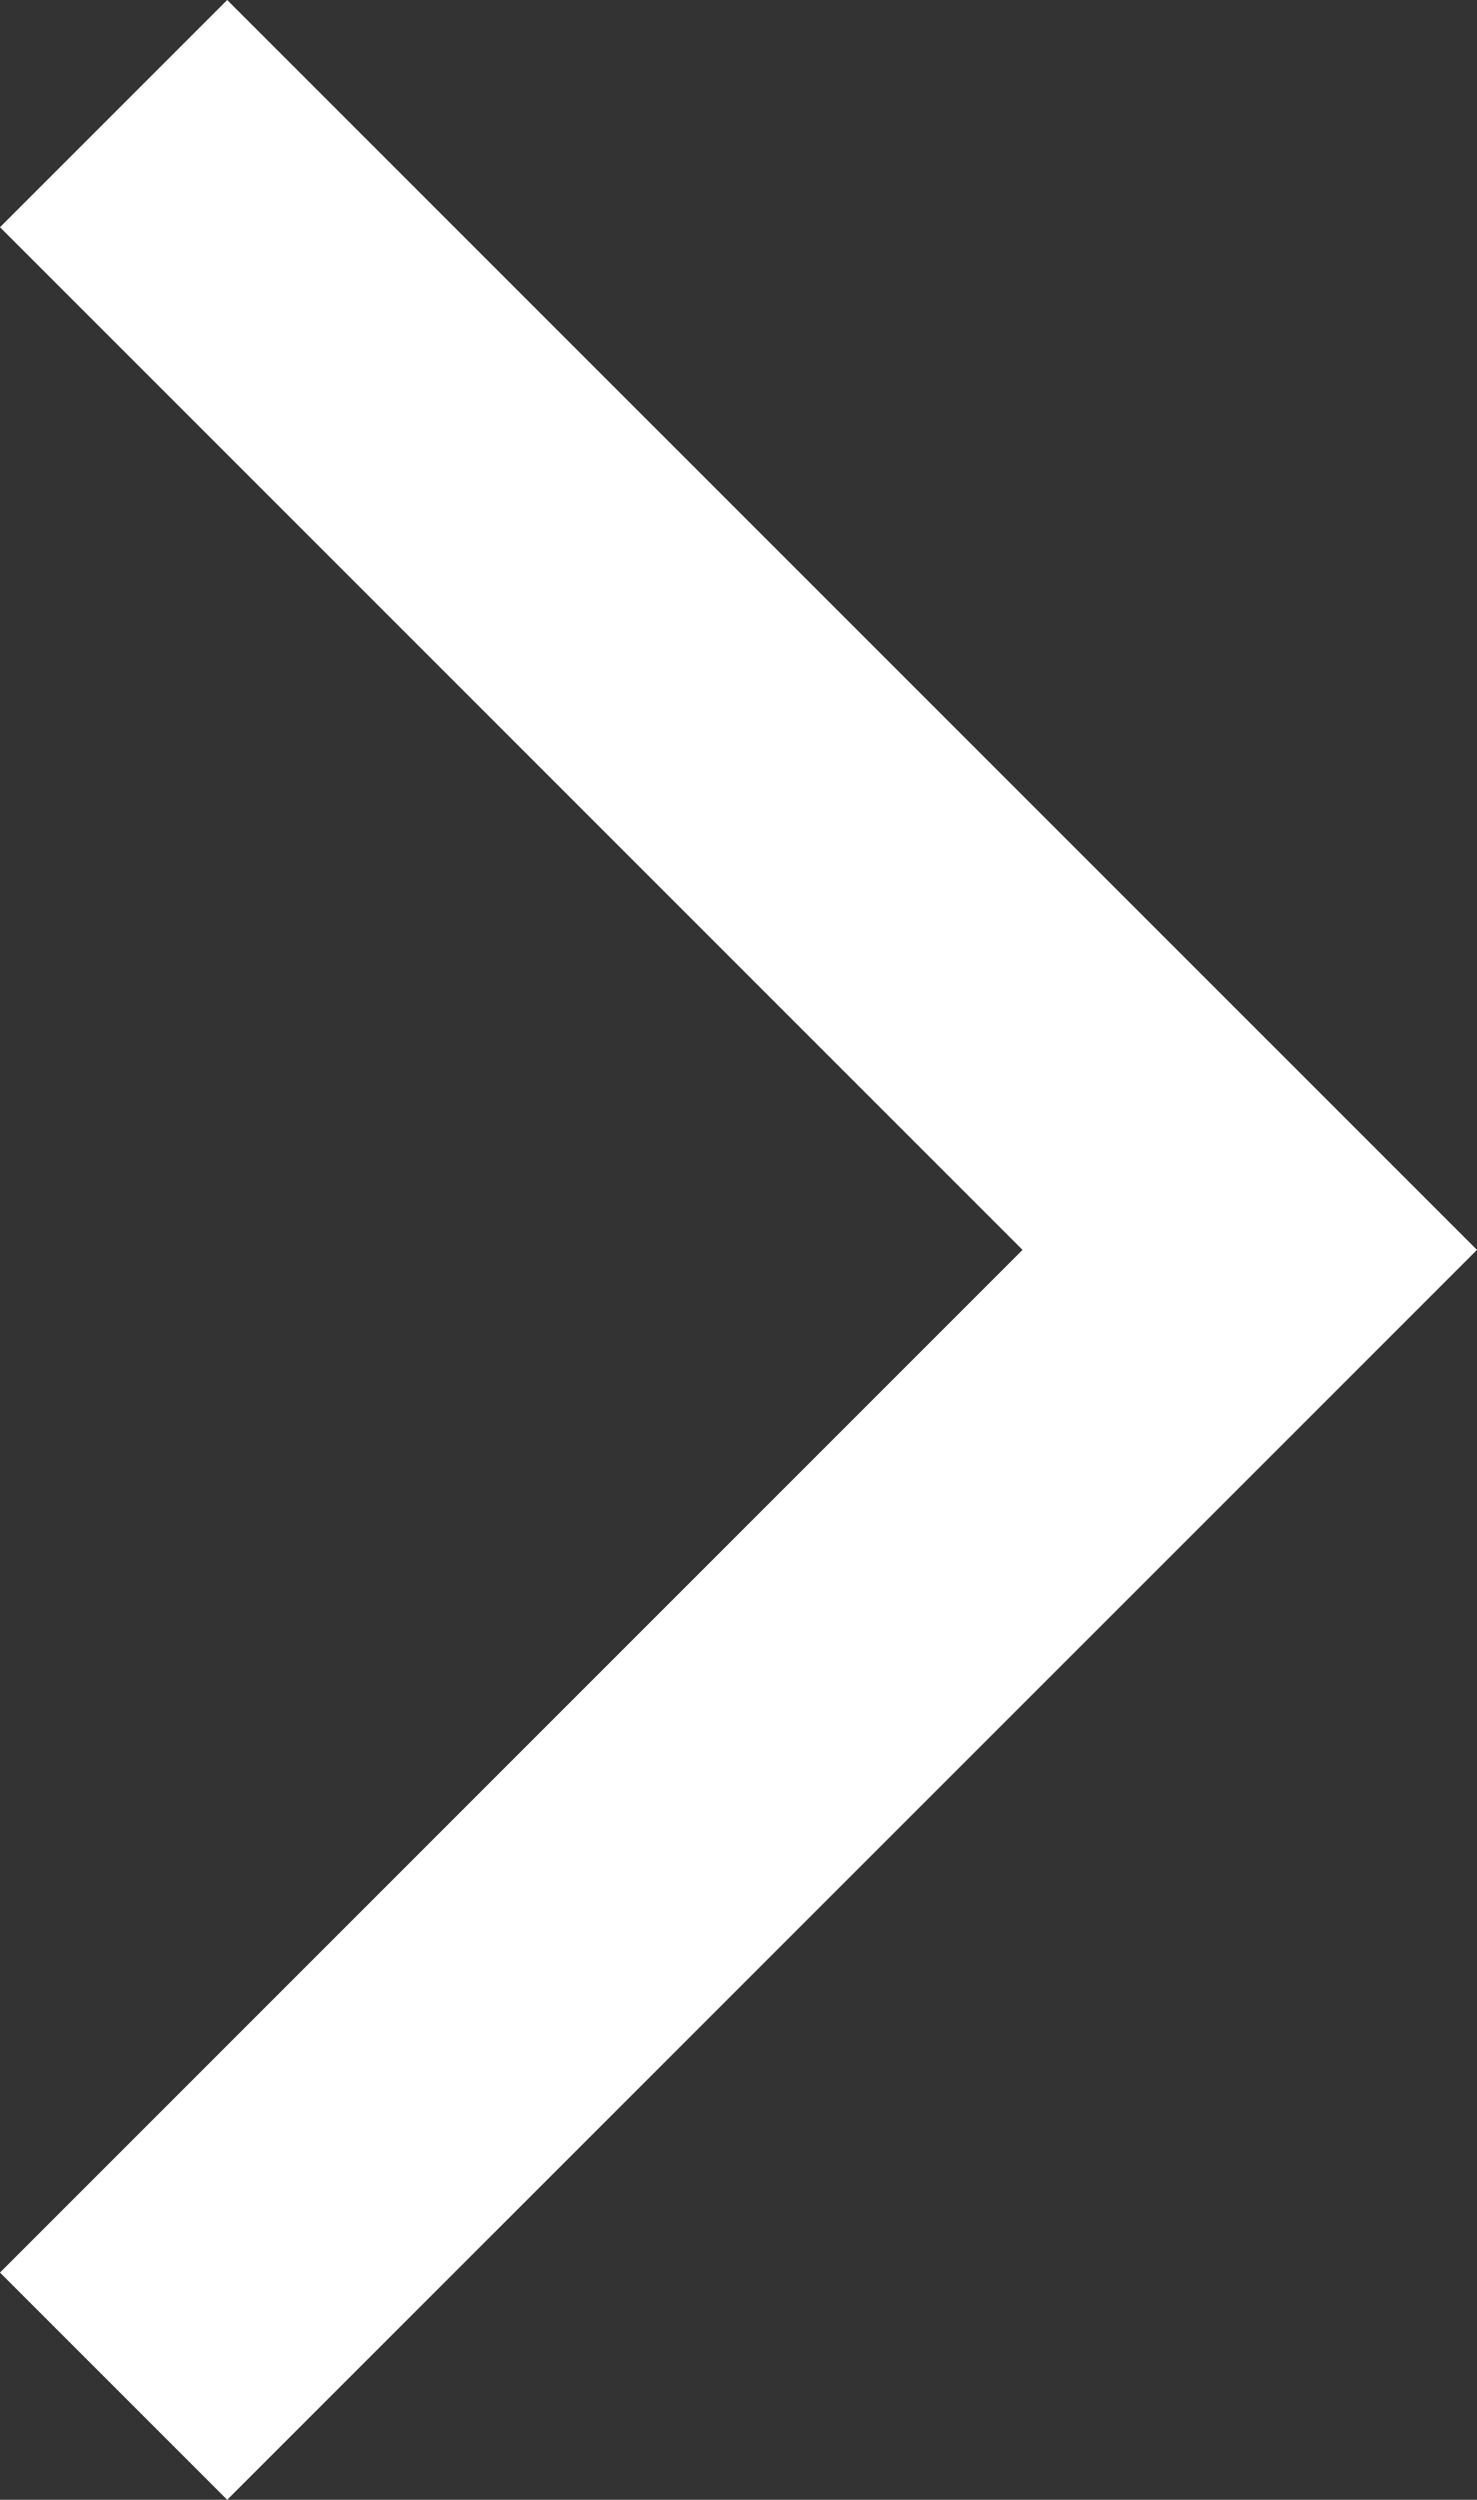 <svg id="Ebene_1" data-name="Ebene 1" xmlns="http://www.w3.org/2000/svg" viewBox="0 0 18.385 31.112"><rect x="0" y="0" width="18.385" height="31.112" fill="#333333" stroke="none"/><defs><style>.cls-1{fill:#fff;}</style></defs><polygon class="cls-1" points="2.828 31.112 0 28.284 12.728 15.556 0 2.828 2.828 0 18.385 15.556 2.828 31.112"/></svg>